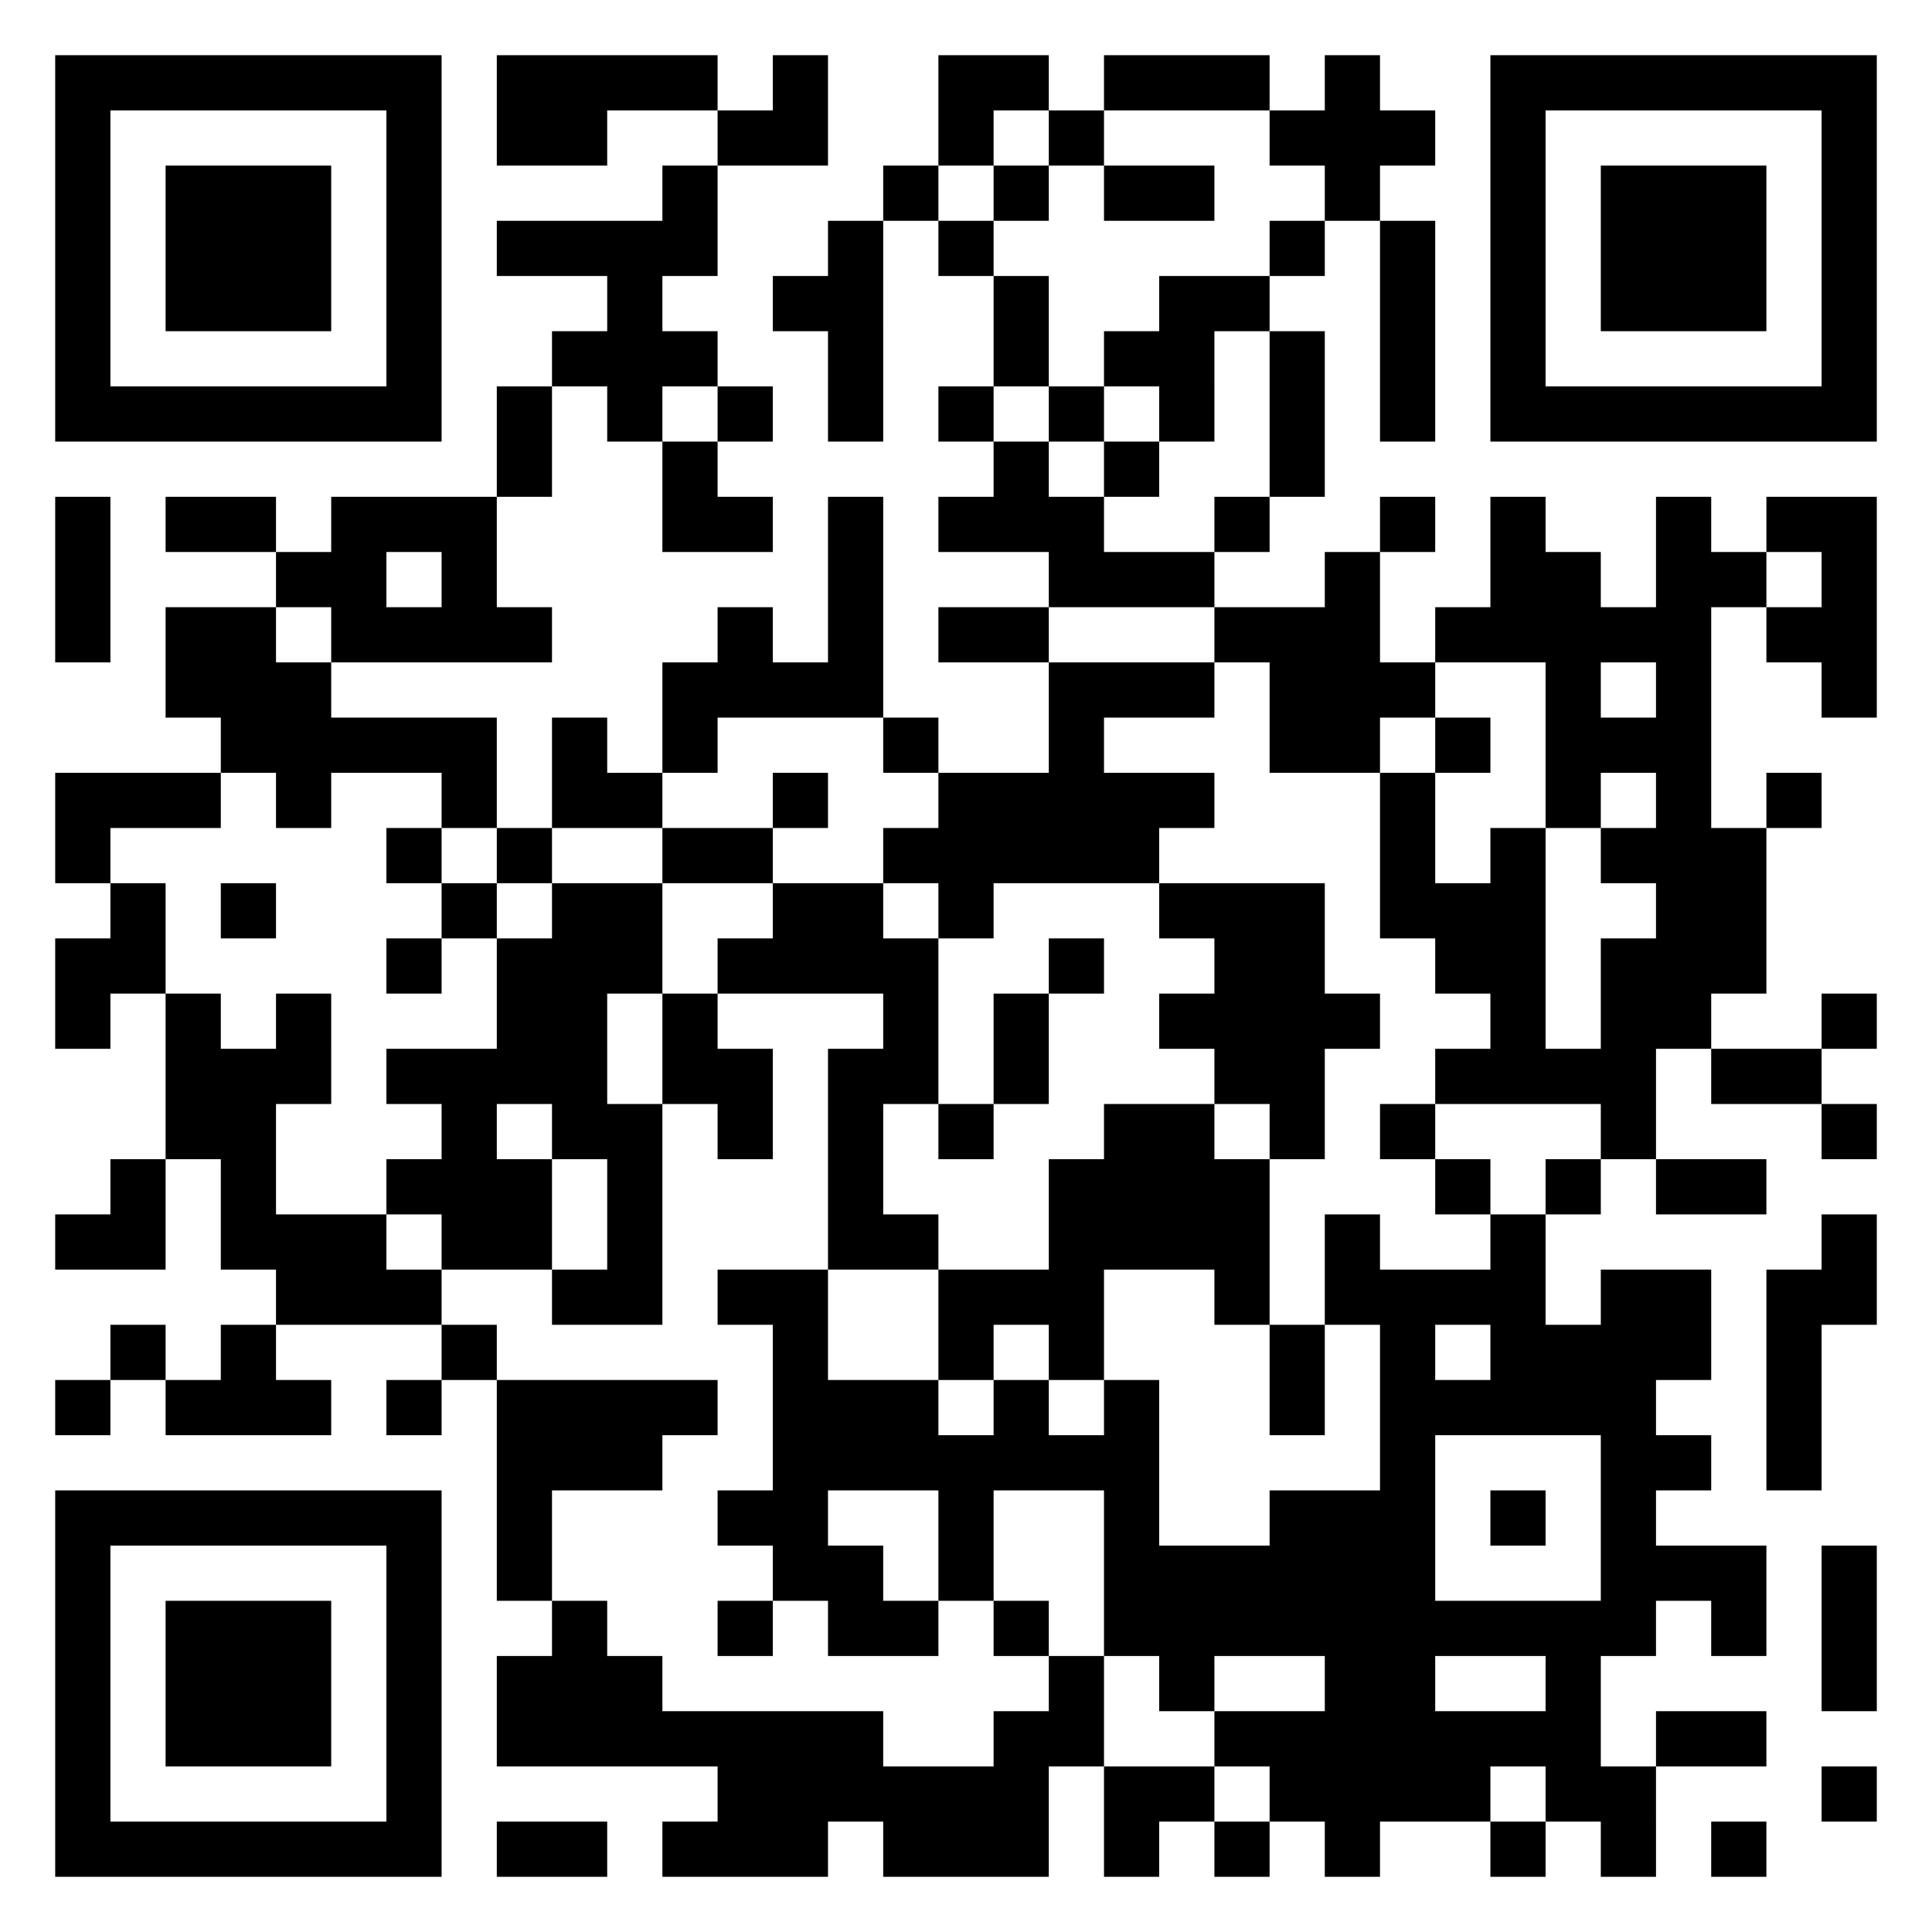 <?xml version="1.0" encoding="UTF-8" standalone="yes"?>
<svg
   version="1.1"
   width="945"
   height="945"
   viewBox="0 0 945 945"
   xmlns:xlink="http://www.w3.org/1999/xlink"
   xmlns="http://www.w3.org/2000/svg"
   xmlns:svg="http://www.w3.org/2000/svg"><!--33 7 -->
   
 <g id="qr" transform=" translate(27 27) scale(27)">
  <path style="fill:#000000"
      d="M0,0h7v1h-7z M8,0h4v1h-4z M13,0h1v1h-1z M16,0h2v1h-2z M19,0h3v1h-3z M23,0h1v1h-1z M26,0h7v1h-7z  M0,1h1v1h-1z M6,1h1v1h-1z M8,1h2v1h-2z M12,1h2v1h-2z M16,1h1v1h-1z M18,1h1v1h-1z M22,1h3v1h-3z M26,1h1v1h-1z M32,1h1v1h-1z  M0,2h1v1h-1z M2,2h3v1h-3z M6,2h1v1h-1z M11,2h1v1h-1z M15,2h1v1h-1z M17,2h1v1h-1z M19,2h2v1h-2z M23,2h1v1h-1z M26,2h1v1h-1z M28,2h3v1h-3z M32,2h1v1h-1z  M0,3h1v1h-1z M2,3h3v1h-3z M6,3h1v1h-1z M8,3h4v1h-4z M14,3h1v1h-1z M16,3h1v1h-1z M22,3h1v1h-1z M24,3h1v1h-1z M26,3h1v1h-1z M28,3h3v1h-3z M32,3h1v1h-1z  M0,4h1v1h-1z M2,4h3v1h-3z M6,4h1v1h-1z M10,4h1v1h-1z M13,4h2v1h-2z M17,4h1v1h-1z M20,4h2v1h-2z M24,4h1v1h-1z M26,4h1v1h-1z M28,4h3v1h-3z M32,4h1v1h-1z  M0,5h1v1h-1z M6,5h1v1h-1z M9,5h3v1h-3z M14,5h1v1h-1z M17,5h1v1h-1z M19,5h2v1h-2z M22,5h1v1h-1z M24,5h1v1h-1z M26,5h1v1h-1z M32,5h1v1h-1z  M0,6h7v1h-7z M8,6h1v1h-1z M10,6h1v1h-1z M12,6h1v1h-1z M14,6h1v1h-1z M16,6h1v1h-1z M18,6h1v1h-1z M20,6h1v1h-1z M22,6h1v1h-1z M24,6h1v1h-1z M26,6h7v1h-7z  M8,7h1v1h-1z M11,7h1v1h-1z M17,7h1v1h-1z M19,7h1v1h-1z M22,7h1v1h-1z  M0,8h1v1h-1z M2,8h2v1h-2z M5,8h3v1h-3z M11,8h2v1h-2z M14,8h1v1h-1z M16,8h3v1h-3z M21,8h1v1h-1z M24,8h1v1h-1z M26,8h1v1h-1z M29,8h1v1h-1z M31,8h2v1h-2z  M0,9h1v1h-1z M4,9h2v1h-2z M7,9h1v1h-1z M14,9h1v1h-1z M18,9h3v1h-3z M23,9h1v1h-1z M26,9h2v1h-2z M29,9h2v1h-2z M32,9h1v1h-1z  M0,10h1v1h-1z M2,10h2v1h-2z M5,10h4v1h-4z M12,10h1v1h-1z M14,10h1v1h-1z M16,10h2v1h-2z M21,10h3v1h-3z M25,10h5v1h-5z M31,10h2v1h-2z  M2,11h3v1h-3z M11,11h4v1h-4z M18,11h3v1h-3z M22,11h3v1h-3z M27,11h1v1h-1z M29,11h1v1h-1z M32,11h1v1h-1z  M3,12h5v1h-5z M9,12h1v1h-1z M11,12h1v1h-1z M15,12h1v1h-1z M18,12h1v1h-1z M22,12h2v1h-2z M25,12h1v1h-1z M27,12h3v1h-3z  M0,13h3v1h-3z M4,13h1v1h-1z M7,13h1v1h-1z M9,13h2v1h-2z M13,13h1v1h-1z M16,13h5v1h-5z M24,13h1v1h-1z M27,13h1v1h-1z M29,13h1v1h-1z M31,13h1v1h-1z  M0,14h1v1h-1z M6,14h1v1h-1z M8,14h1v1h-1z M11,14h2v1h-2z M15,14h5v1h-5z M24,14h1v1h-1z M26,14h1v1h-1z M28,14h3v1h-3z  M1,15h1v1h-1z M3,15h1v1h-1z M7,15h1v1h-1z M9,15h2v1h-2z M13,15h2v1h-2z M16,15h1v1h-1z M20,15h3v1h-3z M24,15h3v1h-3z M29,15h2v1h-2z  M0,16h2v1h-2z M6,16h1v1h-1z M8,16h3v1h-3z M12,16h4v1h-4z M18,16h1v1h-1z M21,16h2v1h-2z M25,16h2v1h-2z M28,16h3v1h-3z  M0,17h1v1h-1z M2,17h1v1h-1z M4,17h1v1h-1z M8,17h2v1h-2z M11,17h1v1h-1z M15,17h1v1h-1z M17,17h1v1h-1z M20,17h4v1h-4z M26,17h1v1h-1z M28,17h2v1h-2z M32,17h1v1h-1z  M2,18h3v1h-3z M6,18h4v1h-4z M11,18h2v1h-2z M14,18h2v1h-2z M17,18h1v1h-1z M21,18h2v1h-2z M25,18h4v1h-4z M30,18h2v1h-2z  M2,19h2v1h-2z M7,19h1v1h-1z M9,19h2v1h-2z M12,19h1v1h-1z M14,19h1v1h-1z M16,19h1v1h-1z M19,19h2v1h-2z M22,19h1v1h-1z M24,19h1v1h-1z M28,19h1v1h-1z M32,19h1v1h-1z  M1,20h1v1h-1z M3,20h1v1h-1z M6,20h3v1h-3z M10,20h1v1h-1z M14,20h1v1h-1z M18,20h4v1h-4z M25,20h1v1h-1z M27,20h1v1h-1z M29,20h2v1h-2z  M0,21h2v1h-2z M3,21h3v1h-3z M7,21h2v1h-2z M10,21h1v1h-1z M14,21h2v1h-2z M18,21h4v1h-4z M23,21h1v1h-1z M26,21h1v1h-1z M32,21h1v1h-1z  M4,22h3v1h-3z M9,22h2v1h-2z M12,22h2v1h-2z M16,22h3v1h-3z M21,22h1v1h-1z M23,22h4v1h-4z M28,22h2v1h-2z M31,22h2v1h-2z  M1,23h1v1h-1z M3,23h1v1h-1z M7,23h1v1h-1z M13,23h1v1h-1z M16,23h1v1h-1z M18,23h1v1h-1z M22,23h1v1h-1z M24,23h1v1h-1z M26,23h4v1h-4z M31,23h1v1h-1z  M0,24h1v1h-1z M2,24h3v1h-3z M6,24h1v1h-1z M8,24h4v1h-4z M13,24h3v1h-3z M17,24h1v1h-1z M19,24h1v1h-1z M22,24h1v1h-1z M24,24h5v1h-5z M31,24h1v1h-1z  M8,25h3v1h-3z M13,25h7v1h-7z M24,25h1v1h-1z M28,25h2v1h-2z M31,25h1v1h-1z  M0,26h7v1h-7z M8,26h1v1h-1z M12,26h2v1h-2z M16,26h1v1h-1z M19,26h1v1h-1z M22,26h3v1h-3z M26,26h1v1h-1z M28,26h1v1h-1z  M0,27h1v1h-1z M6,27h1v1h-1z M8,27h1v1h-1z M13,27h2v1h-2z M16,27h1v1h-1z M19,27h6v1h-6z M28,27h3v1h-3z M32,27h1v1h-1z  M0,28h1v1h-1z M2,28h3v1h-3z M6,28h1v1h-1z M9,28h1v1h-1z M12,28h1v1h-1z M14,28h2v1h-2z M17,28h1v1h-1z M19,28h10v1h-10z M30,28h1v1h-1z M32,28h1v1h-1z  M0,29h1v1h-1z M2,29h3v1h-3z M6,29h1v1h-1z M8,29h3v1h-3z M18,29h1v1h-1z M20,29h1v1h-1z M23,29h2v1h-2z M27,29h1v1h-1z M32,29h1v1h-1z  M0,30h1v1h-1z M2,30h3v1h-3z M6,30h1v1h-1z M8,30h7v1h-7z M17,30h2v1h-2z M21,30h7v1h-7z M29,30h2v1h-2z  M0,31h1v1h-1z M6,31h1v1h-1z M12,31h6v1h-6z M19,31h2v1h-2z M22,31h4v1h-4z M27,31h2v1h-2z M32,31h1v1h-1z  M0,32h7v1h-7z M8,32h2v1h-2z M11,32h3v1h-3z M15,32h3v1h-3z M19,32h1v1h-1z M21,32h1v1h-1z M23,32h1v1h-1z M26,32h1v1h-1z M28,32h1v1h-1z M30,32h1v1h-1z  " />
 </g>
   
</svg>